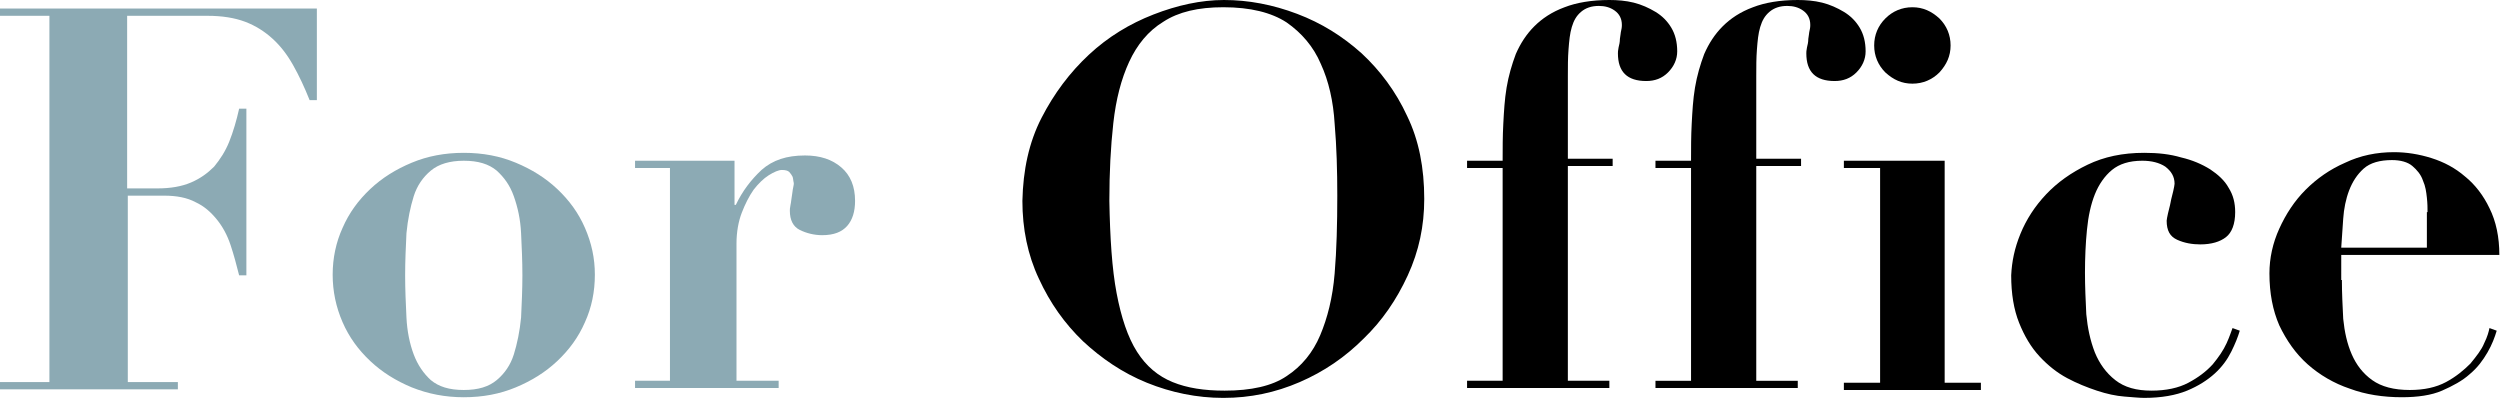 <?xml version="1.0" encoding="utf-8"?>
<!-- Generator: Adobe Illustrator 27.0.0, SVG Export Plug-In . SVG Version: 6.00 Build 0)  -->
<svg version="1.1" id="レイヤー_1" xmlns="http://www.w3.org/2000/svg" xmlns:xlink="http://www.w3.org/1999/xlink" x="0px"
	 y="0px" viewBox="0 0 379.5 60.4" style="enable-background:new 0 0 379.5 60.4;" xml:space="preserve">
<style type="text/css">
	.st0{fill:#8CAAB4;}
</style>
<g>
	<g>
		<path d="M158.1,17.9c1.9-3.7,4.3-6.9,7.2-9.6c2.9-2.7,6.2-4.7,9.8-6.1c3.6-1.4,7.2-2.2,10.7-2.2c3.7,0,7.4,0.7,11.1,2.1
			c3.7,1.4,6.9,3.4,9.8,6c2.8,2.6,5.2,5.8,6.9,9.5c1.8,3.7,2.6,7.9,2.6,12.6c0,4.1-0.8,7.9-2.5,11.6c-1.7,3.7-3.9,6.9-6.7,9.6
			c-2.8,2.8-6,5-9.7,6.6s-7.5,2.4-11.6,2.4c-4,0-7.9-0.8-11.6-2.3c-3.7-1.5-6.9-3.7-9.7-6.3c-2.8-2.7-5-5.8-6.7-9.5
			c-1.7-3.6-2.5-7.6-2.5-11.8C155.3,25.8,156.2,21.6,158.1,17.9z M169.5,44.5c0.7,3.7,1.7,6.7,3.1,8.9c1.4,2.2,3.2,3.7,5.4,4.6
			c2.2,0.9,4.8,1.3,7.9,1.3c4,0,7.2-0.7,9.4-2.2c2.3-1.5,4-3.6,5.1-6.2c1.1-2.6,1.9-5.7,2.2-9.4c0.3-3.6,0.4-7.5,0.4-11.8
			c0-3.8-0.1-7.4-0.4-10.9c-0.2-3.4-0.9-6.5-2.1-9.1c-1.1-2.6-2.9-4.7-5.2-6.3c-2.3-1.5-5.5-2.3-9.6-2.3c-3.8,0-6.8,0.7-9.1,2.2
			c-2.3,1.4-4,3.5-5.2,6.1c-1.2,2.6-2,5.7-2.4,9.3c-0.4,3.6-0.6,7.5-0.6,11.8C168.5,36.1,168.8,40.8,169.5,44.5z"/>
		<path d="M228.1,24.3c0-1.8,0-3.6,0.1-5.5c0.1-1.9,0.2-3.7,0.5-5.5c0.3-1.8,0.8-3.5,1.4-5.1c0.7-1.6,1.6-3,2.8-4.2
			c1.2-1.2,2.7-2.2,4.6-2.9c1.8-0.7,4.1-1.1,6.8-1.1c1.2,0,2.5,0.1,3.7,0.4c1.2,0.3,2.3,0.8,3.3,1.4c1,0.6,1.8,1.4,2.4,2.4
			c0.6,1,0.9,2.2,0.9,3.6c0,1.2-0.5,2.3-1.4,3.2c-0.9,0.9-2,1.3-3.3,1.3c-2.9,0-4.3-1.4-4.3-4.2c0-0.2,0-0.4,0.1-0.9
			c0.1-0.4,0.2-0.8,0.2-1.3c0.1-0.5,0.1-0.9,0.2-1.3c0.1-0.4,0.1-0.7,0.1-0.8c0-1-0.4-1.7-1.1-2.2c-0.7-0.5-1.5-0.7-2.4-0.7
			c-1.1,0-2,0.3-2.7,0.9c-0.7,0.6-1.1,1.3-1.4,2.3s-0.4,2.1-0.5,3.4c-0.1,1.3-0.1,2.6-0.1,4v12.6h6.8v1.1H238v32.6h6.3v1.1h-21.6
			v-1.1h5.4V25.5h-5.4v-1.1H228.1z"/>
		<path d="M256.7,24.3c0-1.8,0-3.6,0.1-5.5c0.1-1.9,0.2-3.7,0.5-5.5c0.3-1.8,0.8-3.5,1.4-5.1c0.7-1.6,1.6-3,2.8-4.2
			c1.2-1.2,2.7-2.2,4.6-2.9c1.8-0.7,4.1-1.1,6.8-1.1c1.2,0,2.5,0.1,3.7,0.4c1.2,0.3,2.3,0.8,3.3,1.4c1,0.6,1.8,1.4,2.4,2.4
			c0.6,1,0.9,2.2,0.9,3.6c0,1.2-0.5,2.3-1.4,3.2c-0.9,0.9-2,1.3-3.3,1.3c-2.9,0-4.3-1.4-4.3-4.2c0-0.2,0-0.4,0.1-0.9
			c0.1-0.4,0.2-0.8,0.2-1.3c0.1-0.5,0.1-0.9,0.2-1.3c0.1-0.4,0.1-0.7,0.1-0.8c0-1-0.4-1.7-1.1-2.2c-0.7-0.5-1.5-0.7-2.4-0.7
			c-1.1,0-2,0.3-2.7,0.9c-0.7,0.6-1.1,1.3-1.4,2.3c-0.3,1-0.4,2.1-0.5,3.4c-0.1,1.3-0.1,2.6-0.1,4v12.6h6.8v1.1h-6.8v32.6h6.3v1.1
			h-21.6v-1.1h5.4V25.5h-5.4v-1.1H256.7z"/>
		<path d="M295.2,24.3v33.8h5.5v1.1h-20.8v-1.1h5.5V25.5h-5.5v-1.1H295.2z M286.2,2.8c1.1-1.1,2.5-1.7,4.1-1.7
			c1.6,0,2.9,0.6,4.1,1.7c1.1,1.1,1.7,2.5,1.7,4.1c0,1.6-0.6,2.9-1.7,4.1c-1.1,1.1-2.5,1.7-4.1,1.7c-1.6,0-2.9-0.6-4.1-1.7
			c-1.1-1.1-1.7-2.5-1.7-4.1C284.5,5.3,285.1,3.9,286.2,2.8z"/>
		<path d="M306.7,35.5c0.9-2.2,2.2-4.2,3.9-6c1.7-1.8,3.8-3.3,6.3-4.5c2.5-1.2,5.3-1.8,8.6-1.8c2.1,0,3.9,0.2,5.6,0.7
			c1.7,0.4,3.1,1,4.4,1.8c1.2,0.8,2.2,1.7,2.8,2.8c0.7,1.1,1,2.3,1,3.7c0,1.8-0.5,3.1-1.4,3.8c-0.9,0.7-2.2,1.1-3.9,1.1
			c-1.2,0-2.4-0.2-3.5-0.7c-1.1-0.5-1.6-1.4-1.6-2.9c0-0.2,0.1-0.6,0.2-1.1c0.1-0.5,0.3-1.1,0.4-1.7c0.1-0.6,0.3-1.2,0.4-1.7
			c0.1-0.5,0.2-0.9,0.2-1.1c0-1.1-0.5-1.9-1.4-2.6c-0.9-0.6-2.1-0.9-3.5-0.9c-2,0-3.5,0.5-4.6,1.4c-1.1,0.9-2,2.2-2.6,3.7
			c-0.6,1.5-1,3.3-1.2,5.4c-0.2,2-0.3,4.2-0.3,6.5c0,2.1,0.1,4.2,0.2,6.3c0.2,2.1,0.6,4,1.3,5.8c0.7,1.7,1.7,3.1,3.1,4.2
			c1.4,1.1,3.2,1.6,5.5,1.6c2.2,0,4.1-0.4,5.6-1.2c1.5-0.8,2.7-1.7,3.7-2.8c0.9-1.1,1.6-2.1,2.1-3.2c0.5-1.1,0.7-1.8,0.9-2.3
			l1.1,0.4c-0.3,1-0.7,2-1.3,3.2c-0.6,1.2-1.4,2.3-2.5,3.3c-1.1,1-2.5,1.9-4.2,2.6s-3.9,1.1-6.5,1.1c-0.7,0-1.7-0.1-3-0.2
			c-1.3-0.1-2.7-0.4-4.2-0.9c-1.5-0.5-3-1.1-4.5-1.9c-1.5-0.8-2.9-1.9-4.2-3.3c-1.3-1.4-2.3-3.1-3.1-5.1c-0.8-2-1.2-4.4-1.2-7.2
			C305.4,39.7,305.8,37.7,306.7,35.5z"/>
		<path d="M355.5,42.5c0,2,0.1,3.9,0.2,5.9c0.2,2,0.6,3.8,1.3,5.4c0.7,1.6,1.7,2.9,3.1,3.9c1.4,1,3.3,1.5,5.7,1.5
			c2.2,0,4-0.4,5.5-1.2c1.5-0.8,2.7-1.8,3.7-2.8c0.9-1.1,1.7-2.1,2.1-3.1c0.5-1,0.7-1.8,0.8-2.3l1.1,0.4c-0.3,1-0.7,2.1-1.4,3.3
			c-0.7,1.2-1.5,2.3-2.7,3.3c-1.1,1-2.6,1.8-4.2,2.5s-3.7,1-6.1,1c-2.8,0-5.5-0.4-7.9-1.3c-2.4-0.8-4.6-2.1-6.4-3.7
			c-1.8-1.6-3.2-3.6-4.3-5.9c-1-2.3-1.5-4.9-1.5-7.9c0-2.3,0.5-4.6,1.5-6.8c1-2.2,2.3-4.2,4-5.9s3.7-3.1,6-4.1
			c2.3-1.1,4.8-1.6,7.4-1.6c1.9,0,3.8,0.3,5.7,0.9c1.9,0.6,3.6,1.5,5.1,2.8c1.5,1.2,2.8,2.9,3.7,4.8c1,2,1.5,4.4,1.5,7.1h-24V42.5z
			 M368.5,32.2c0-0.6,0-1.3-0.1-2.2c-0.1-0.9-0.2-1.7-0.6-2.6c-0.3-0.9-0.9-1.6-1.6-2.2c-0.7-0.6-1.8-0.9-3.1-0.9
			c-1.8,0-3.3,0.4-4.3,1.3c-1,0.9-1.7,2-2.2,3.3c-0.5,1.3-0.8,2.8-0.9,4.3c-0.1,1.5-0.2,3-0.3,4.4h13V32.2z"/>
	</g>
</g>
<g>
	<g>
		<path class="st0" d="M0,2.4V1.3h48.1v13.9H47c-0.8-2-1.6-3.7-2.5-5.3c-0.9-1.6-1.9-2.9-3.1-4c-1.2-1.1-2.6-2-4.2-2.6
			c-1.6-0.6-3.5-0.9-5.7-0.9H19.3v26.2h4.6c2,0,3.7-0.3,5.1-0.9c1.4-0.6,2.5-1.4,3.5-2.4c0.9-1.1,1.7-2.3,2.3-3.8
			c0.6-1.5,1.1-3.2,1.5-5h1.1v25.3h-1.1c-0.4-1.6-0.8-3.1-1.3-4.6c-0.5-1.5-1.2-2.8-2.1-3.9c-0.9-1.1-1.9-2-3.2-2.6
			c-1.3-0.7-2.9-1-4.8-1h-5.5v28.3h7.6v1.1H0v-1.1h7.5V2.4H0z"/>
		<path class="st0" d="M78.3,24.7c2.4,1,4.5,2.3,6.3,4c1.8,1.7,3.2,3.6,4.2,5.9c1,2.3,1.5,4.6,1.5,7.1c0,2.6-0.5,5-1.5,7.2
			c-1,2.3-2.4,4.2-4.2,5.9c-1.8,1.7-3.9,3-6.3,4c-2.4,1-5,1.5-7.9,1.5c-2.8,0-5.4-0.5-7.9-1.5c-2.4-1-4.5-2.3-6.3-4
			c-1.8-1.7-3.2-3.6-4.2-5.9c-1-2.3-1.5-4.7-1.5-7.2c0-2.5,0.5-4.9,1.5-7.1c1-2.3,2.4-4.2,4.2-5.9c1.8-1.7,3.9-3,6.3-4
			c2.4-1,5-1.5,7.9-1.5C73.3,23.2,75.9,23.7,78.3,24.7z M75.4,57.7c1.2-1,2.1-2.3,2.6-3.9s0.9-3.5,1.1-5.6c0.1-2.1,0.2-4.3,0.2-6.4
			c0-2.2-0.1-4.3-0.2-6.4c-0.1-2.1-0.5-3.9-1.1-5.6s-1.5-2.9-2.6-3.9c-1.2-1-2.8-1.5-5-1.5c-2.1,0-3.8,0.5-5,1.5
			c-1.2,1-2.1,2.3-2.6,3.9s-0.9,3.5-1.1,5.6c-0.1,2.1-0.2,4.2-0.2,6.4c0,2.2,0.1,4.3,0.2,6.4c0.1,2.1,0.5,4,1.1,5.6s1.5,2.9,2.6,3.9
			c1.2,1,2.8,1.5,5,1.5C72.6,59.2,74.2,58.7,75.4,57.7z"/>
		<path class="st0" d="M111.5,24.3v6.8h0.2c1-2.1,2.3-3.8,3.9-5.3c1.7-1.5,3.8-2.2,6.6-2.2c2.3,0,4.1,0.6,5.5,1.8
			c1.4,1.2,2.1,2.9,2.1,5.1c0,1.6-0.4,2.9-1.2,3.8c-0.8,0.9-2,1.4-3.8,1.4c-1.2,0-2.4-0.3-3.4-0.8c-1-0.5-1.5-1.5-1.5-2.9
			c0-0.2,0-0.4,0.1-0.9c0.1-0.4,0.1-0.8,0.2-1.3c0.1-0.5,0.1-0.9,0.2-1.3c0.1-0.4,0.1-0.6,0.1-0.7c-0.1-0.4-0.1-0.8-0.2-1
			c-0.1-0.2-0.3-0.5-0.5-0.7c-0.2-0.2-0.6-0.3-1.1-0.3c-0.5,0-1.2,0.3-2,0.8c-0.8,0.5-1.6,1.3-2.3,2.2c-0.7,1-1.3,2.2-1.8,3.5
			s-0.8,2.9-0.8,4.7v20.8h6.4v1.1H96.4v-1.1h5.3V25.5h-5.3v-1.1H111.5z"/>
	</g>
</g>
</svg>
